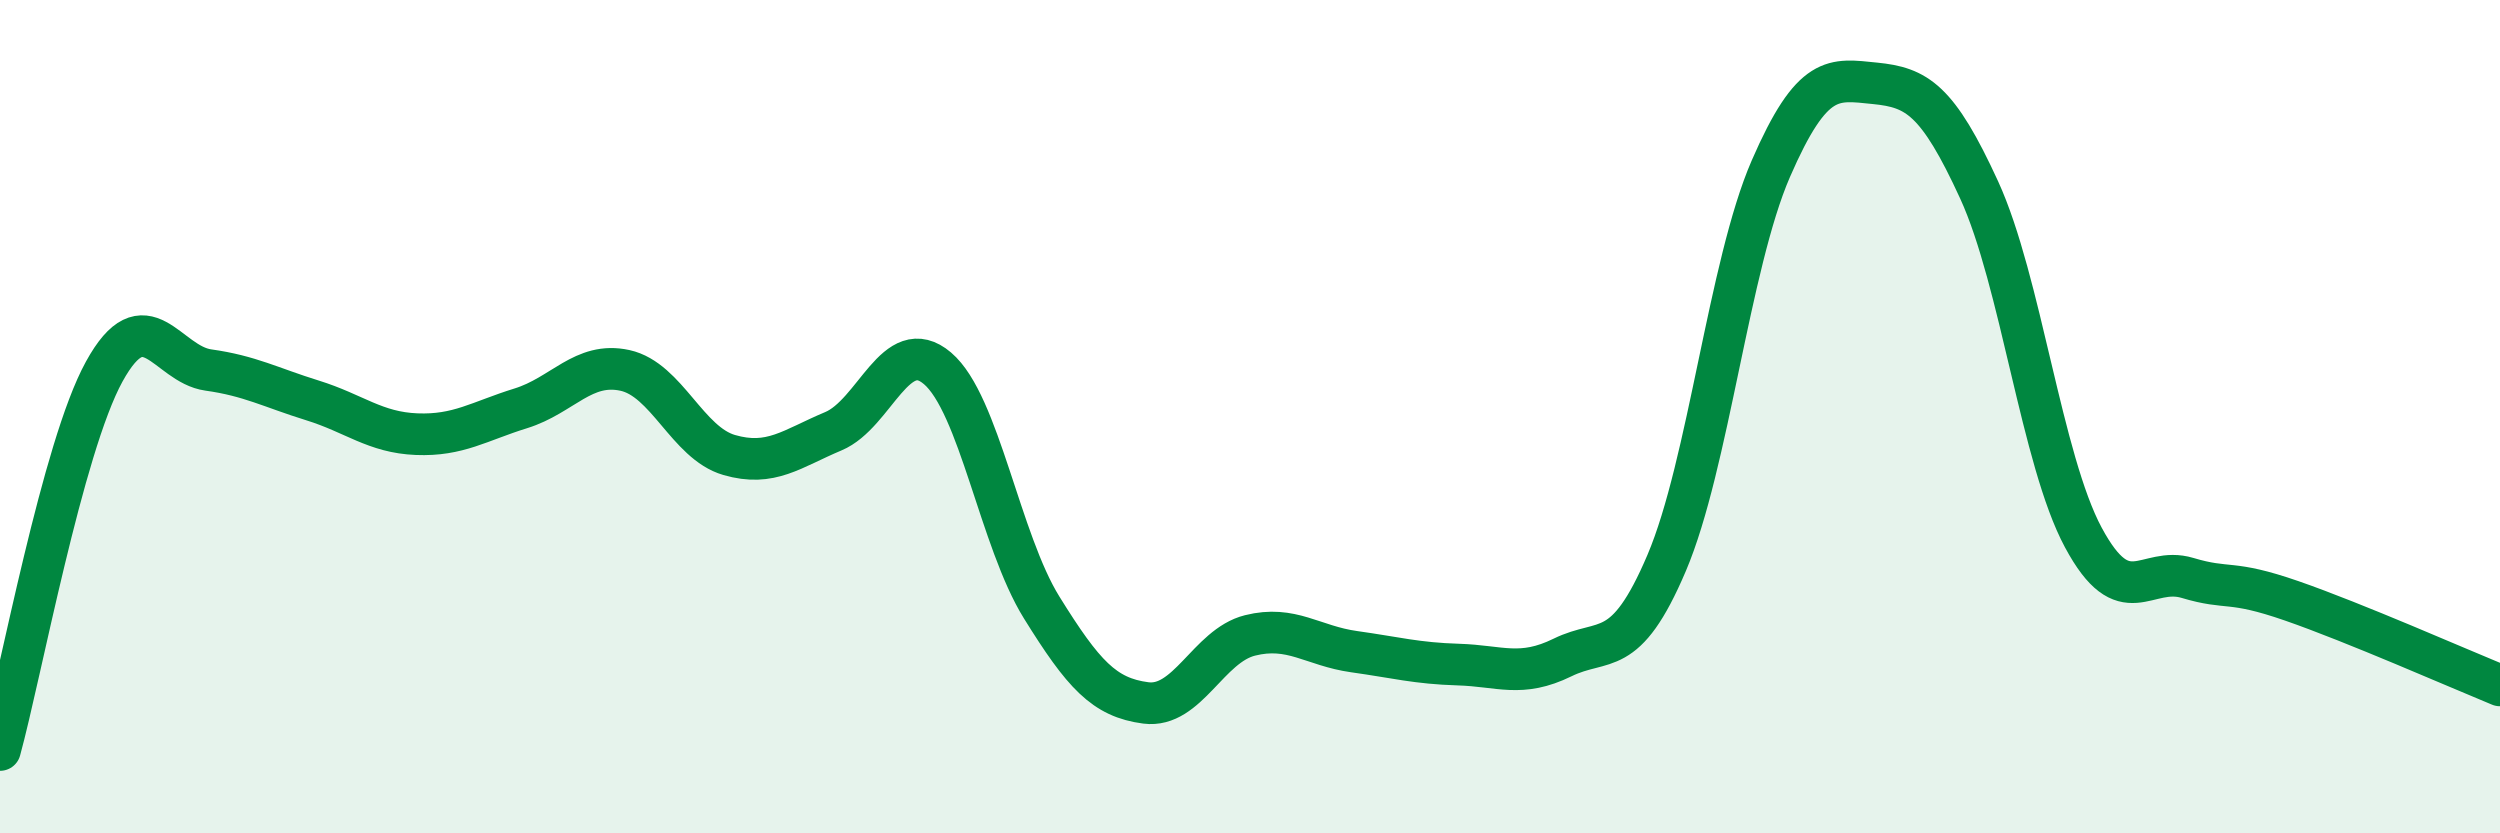 
    <svg width="60" height="20" viewBox="0 0 60 20" xmlns="http://www.w3.org/2000/svg">
      <path
        d="M 0,18 C 0.5,16.18 1.5,10.74 2.5,8.92 C 3.5,7.1 4,8.74 5,8.88 C 6,9.02 6.5,9.3 7.5,9.61 C 8.5,9.92 9,10.38 10,10.42 C 11,10.46 11.5,10.11 12.5,9.8 C 13.5,9.49 14,8.67 15,8.89 C 16,9.11 16.5,10.63 17.5,10.92 C 18.5,11.21 19,10.77 20,10.35 C 21,9.93 21.5,7.99 22.5,8.84 C 23.5,9.69 24,12.97 25,14.58 C 26,16.19 26.5,16.74 27.5,16.87 C 28.5,17 29,15.5 30,15.25 C 31,15 31.5,15.5 32.5,15.64 C 33.5,15.78 34,15.92 35,15.95 C 36,15.98 36.5,16.27 37.5,15.78 C 38.5,15.29 39,15.86 40,13.51 C 41,11.16 41.5,6.35 42.5,4.05 C 43.5,1.75 44,1.9 45,2 C 46,2.1 46.5,2.38 47.5,4.56 C 48.5,6.74 49,11.04 50,12.9 C 51,14.76 51.5,13.57 52.5,13.87 C 53.5,14.17 53.5,13.9 55,14.42 C 56.5,14.94 59,16.04 60,16.45L60 20L0 20Z"
        fill="#008740"
        opacity="0.1"
        stroke-linecap="round"
        stroke-linejoin="round"
      />
      <path
        d="M 0,18 C 0.5,16.18 1.5,10.74 2.5,8.92 C 3.5,7.1 4,8.74 5,8.88 C 6,9.02 6.5,9.3 7.5,9.61 C 8.5,9.92 9,10.38 10,10.42 C 11,10.46 11.5,10.11 12.5,9.8 C 13.5,9.49 14,8.67 15,8.89 C 16,9.11 16.5,10.63 17.5,10.92 C 18.5,11.21 19,10.77 20,10.35 C 21,9.93 21.5,7.99 22.5,8.84 C 23.5,9.69 24,12.97 25,14.58 C 26,16.19 26.5,16.74 27.5,16.87 C 28.5,17 29,15.5 30,15.25 C 31,15 31.5,15.5 32.5,15.64 C 33.5,15.78 34,15.92 35,15.95 C 36,15.98 36.5,16.27 37.5,15.78 C 38.5,15.29 39,15.86 40,13.51 C 41,11.16 41.5,6.35 42.5,4.05 C 43.5,1.75 44,1.9 45,2 C 46,2.1 46.5,2.38 47.5,4.56 C 48.5,6.74 49,11.04 50,12.9 C 51,14.76 51.5,13.57 52.5,13.87 C 53.5,14.17 53.5,13.9 55,14.42 C 56.5,14.94 59,16.04 60,16.45"
        stroke="#008740"
        stroke-width="1"
        fill="none"
        stroke-linecap="round"
        stroke-linejoin="round"
      />
    </svg>
  